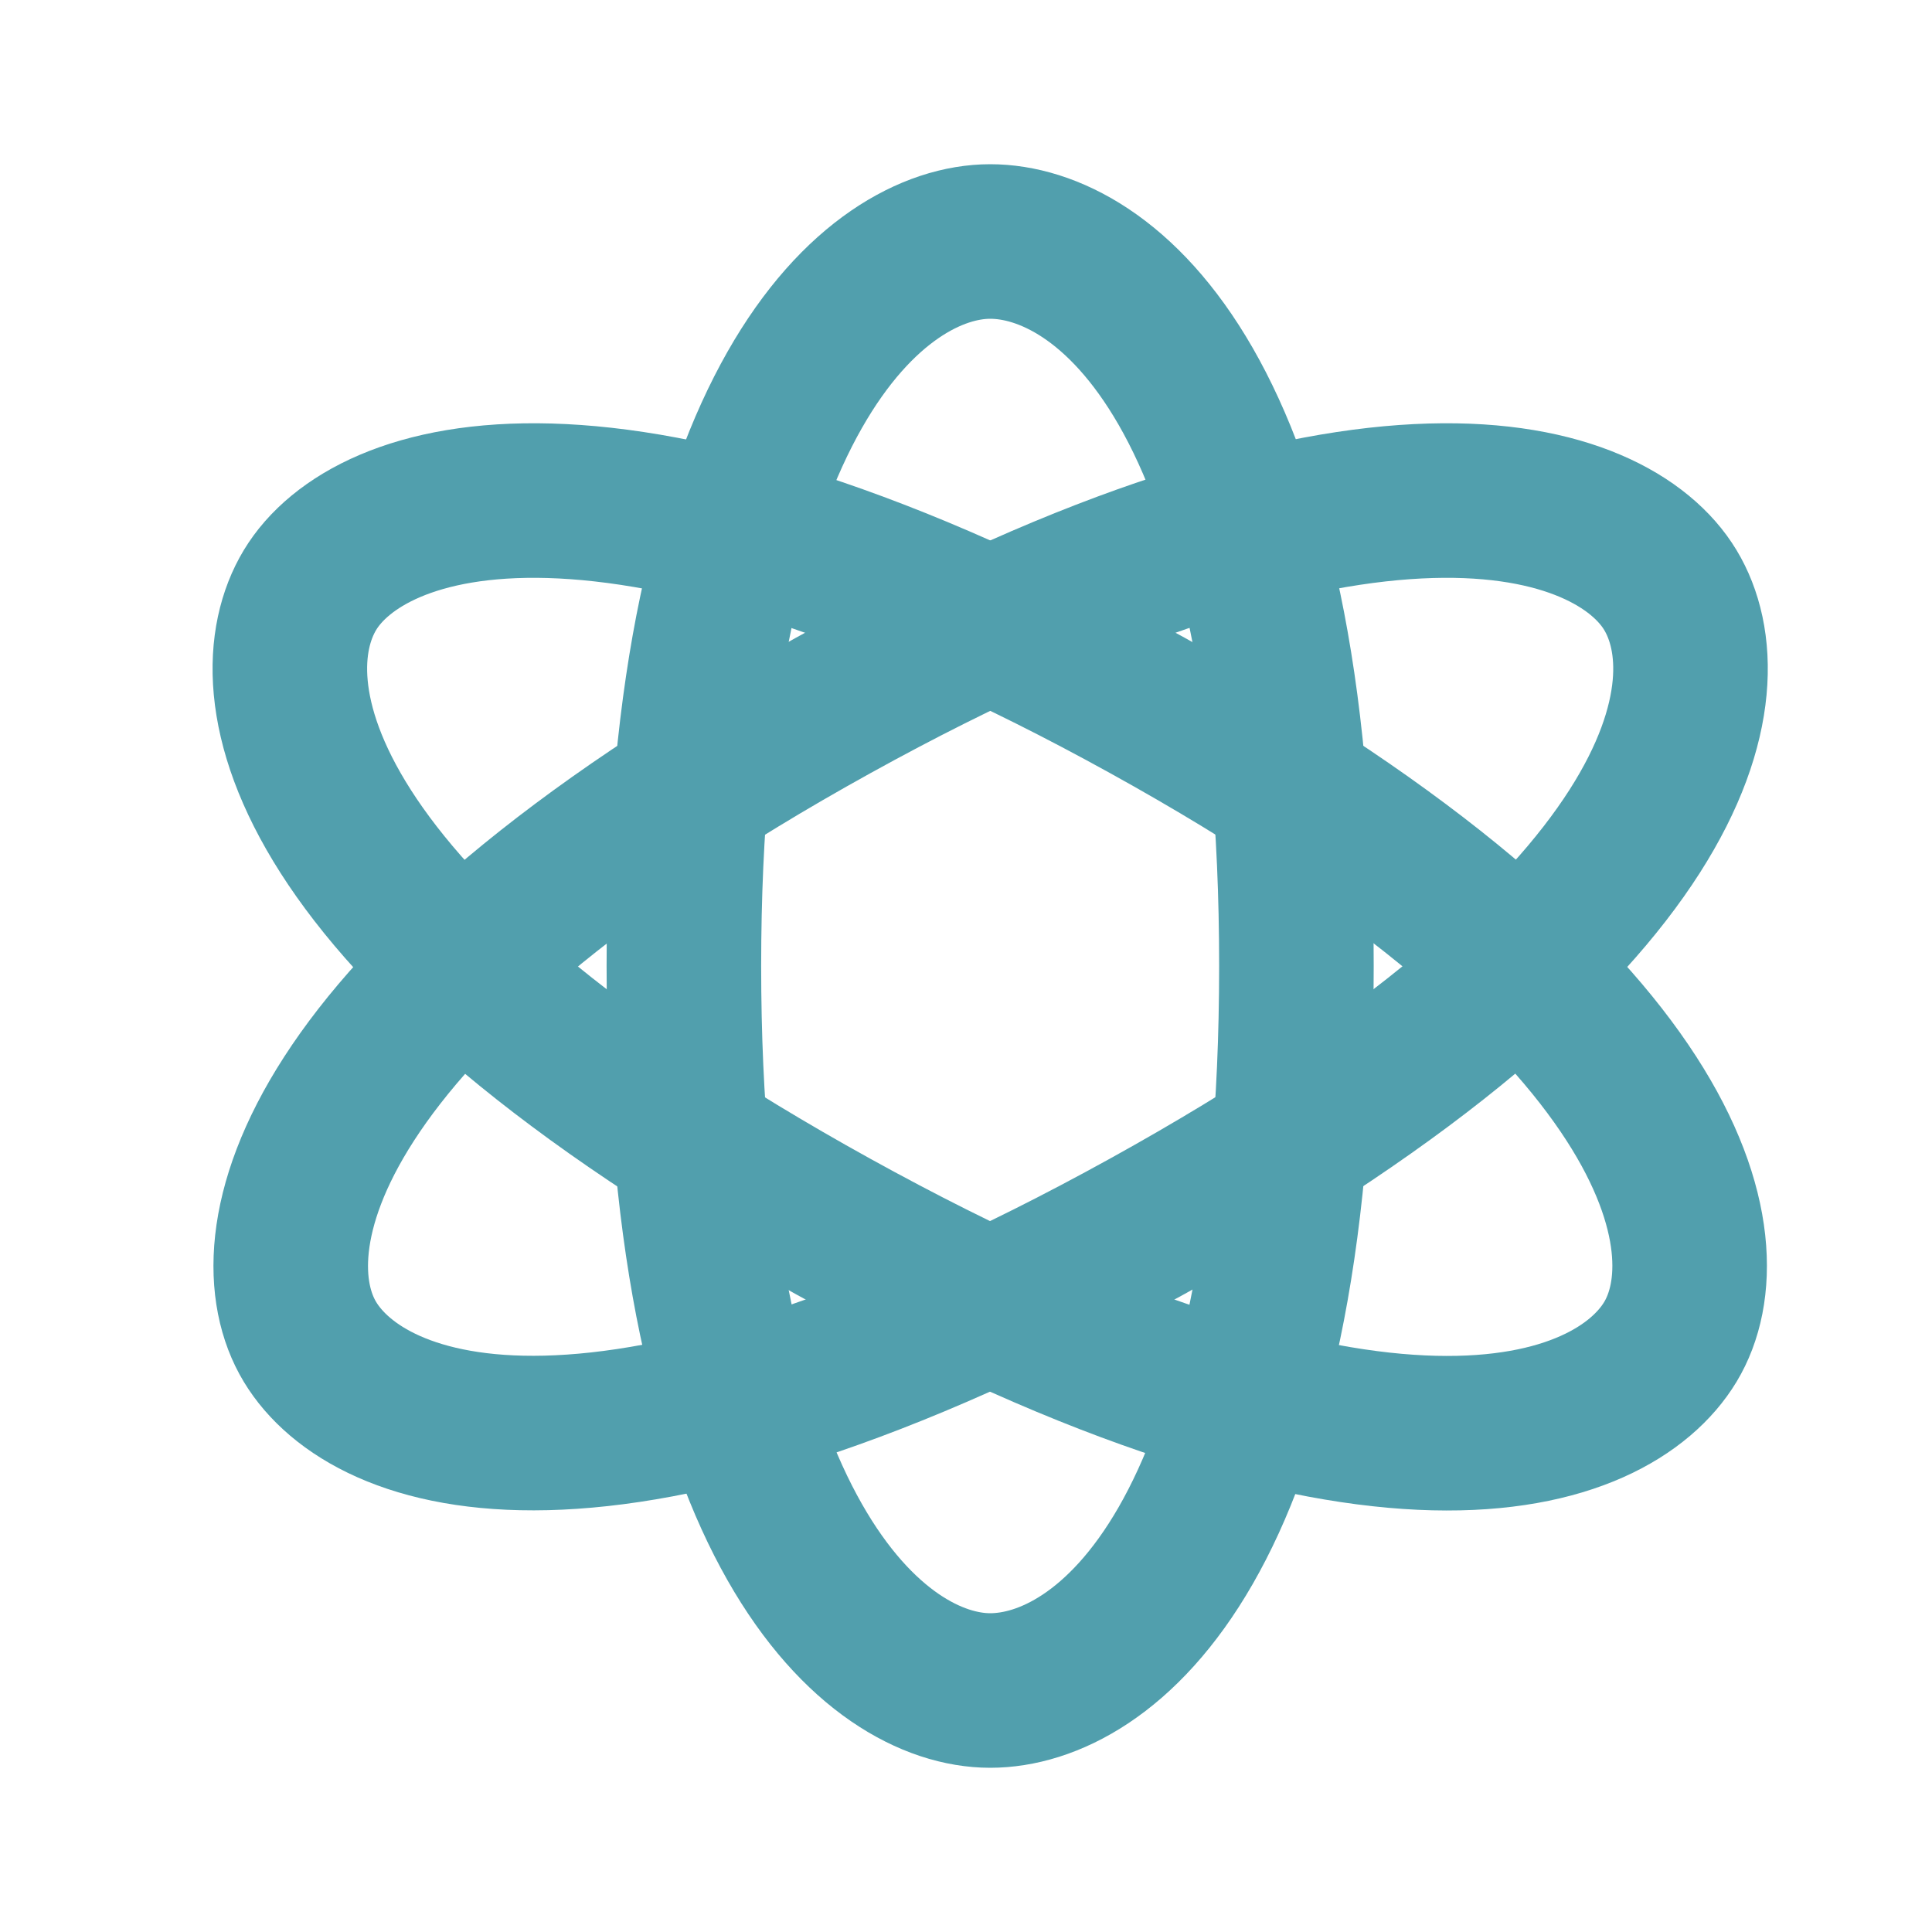 <svg xmlns="http://www.w3.org/2000/svg" width="40" height="40" viewBox="0 0 40 40">
  <g id="icon-40-tech" transform="translate(-1016 -1424)">
    <g id="Group_13741" data-name="Group 13741" transform="translate(1017.455 1426)">
      <path id="Path_12236" data-name="Path 12236" d="M21.614,33c2.34,0,6.341-3,6.341-15s-4-15-6.341-15-6.341,3.2-6.341,15S19.274,33,21.614,33Z" transform="translate(-2.569 0)" fill="none" stroke="#519fad" stroke-linecap="round" stroke-linejoin="round" stroke-width="3.2" fill-rule="evenodd"/>
      <path id="Path_12237" data-name="Path 12237" d="M4.969,27.8c1.2,1.99,6.069,3.836,17.335-2.391S34.336,14.225,33.135,12.235,26.877,8.5,15.8,14.626,3.769,25.814,4.969,27.8Z" transform="translate(-0.007 -2.019)" fill="none" stroke="#519fad" stroke-linecap="round" stroke-linejoin="round" stroke-width="3.2" fill-rule="evenodd"/>
      <path id="Path_12238" data-name="Path 12238" d="M4.963,12.235c-1.2,1.99-.436,6.95,10.831,13.177S31.928,29.794,33.129,27.8s.246-7.055-10.831-13.177S6.163,10.245,4.963,12.235Z" transform="translate(0 -2.019)" fill="none" stroke="#519fad" stroke-linecap="round" stroke-linejoin="round" stroke-width="3.2" fill-rule="evenodd"/>
    </g>
    <rect id="Rectangle_7687" data-name="Rectangle 7687" width="40" height="40" transform="translate(1016 1424)" fill="none"/>
  </g>
</svg>
